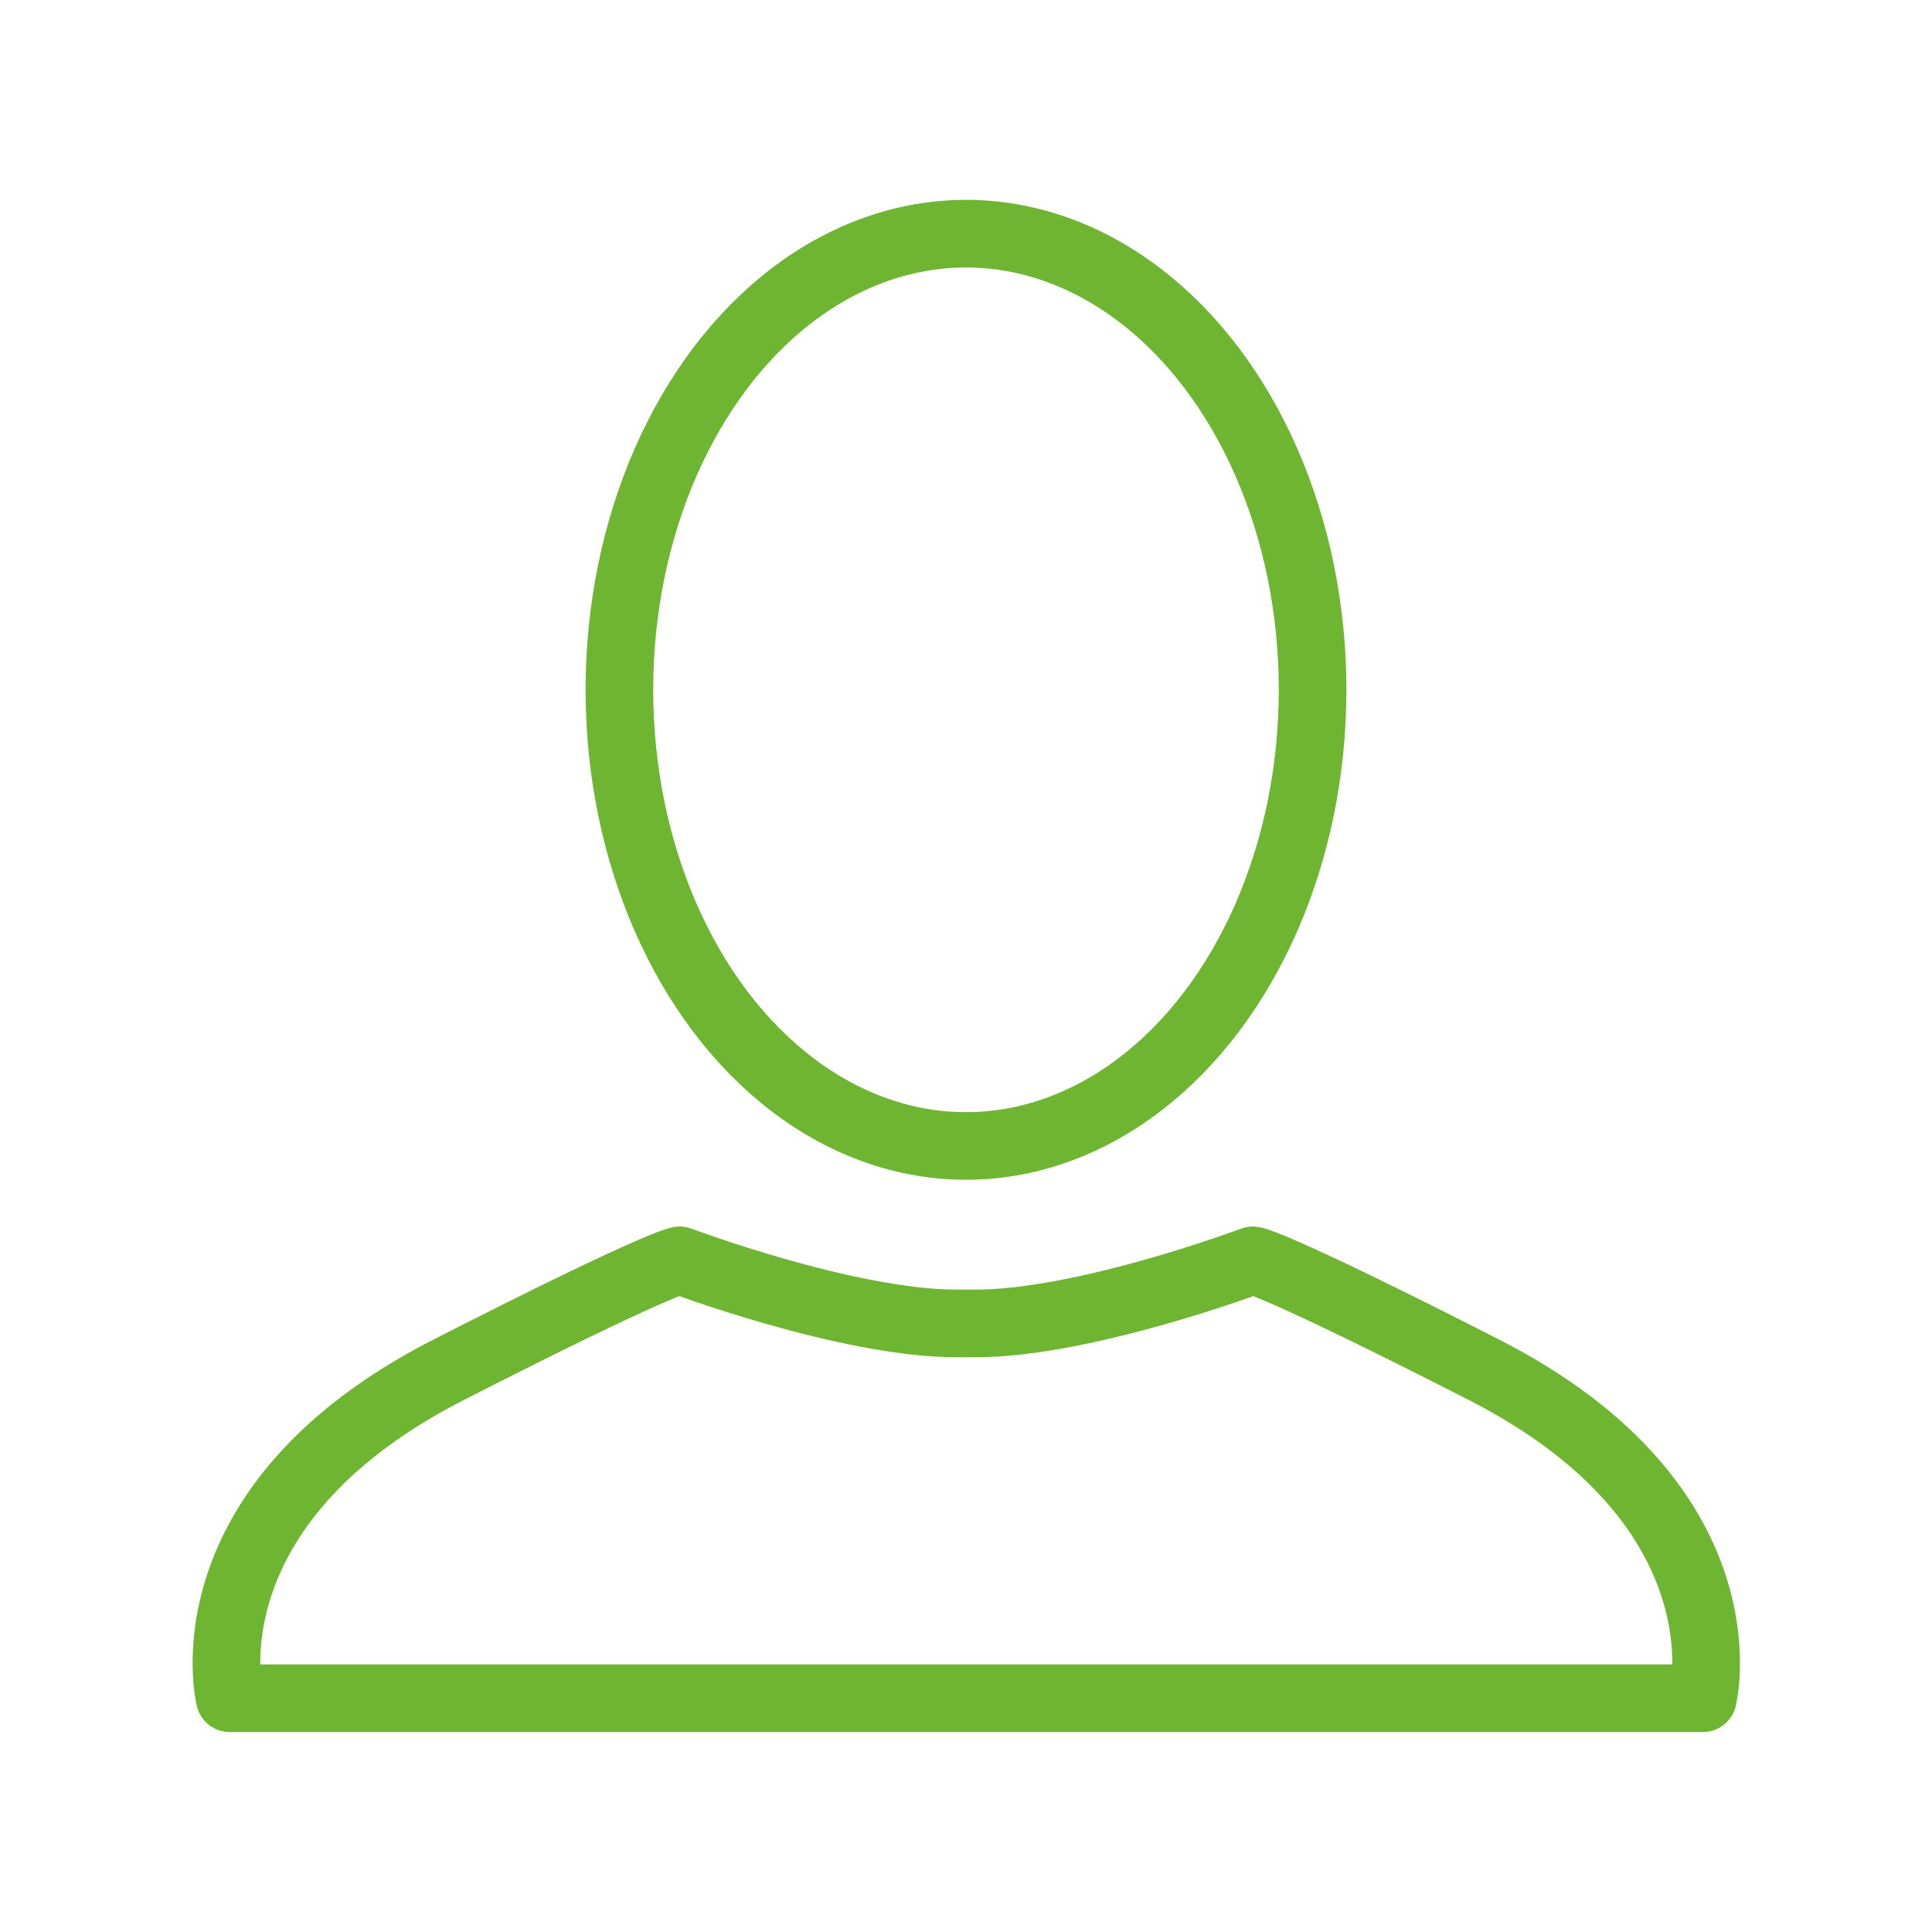 <svg id="Vrstva_1" data-name="Vrstva 1" xmlns="http://www.w3.org/2000/svg" viewBox="0 0 200 200">
    <defs>
        <style>.cls-1{fill:none;stroke:#6eb532;stroke-linecap:round;stroke-linejoin:round;stroke-width:7px;}</style>
    </defs>
    <title>ikony</title>
    <ellipse class="cls-1" cx="100" cy="71.41" rx="35.88" ry="47.22"/>
    <path class="cls-1" d="M176.28,175.8s4.92-19.91-22.66-34c-21.91-11.19-23.92-11.33-23.92-11.33S112.31,137,101,137H99c-11.26,0-28.64-6.53-28.64-6.53s-2,.14-23.92,11.33c-27.58,14.09-22.66,34-22.66,34Z"/>
</svg>